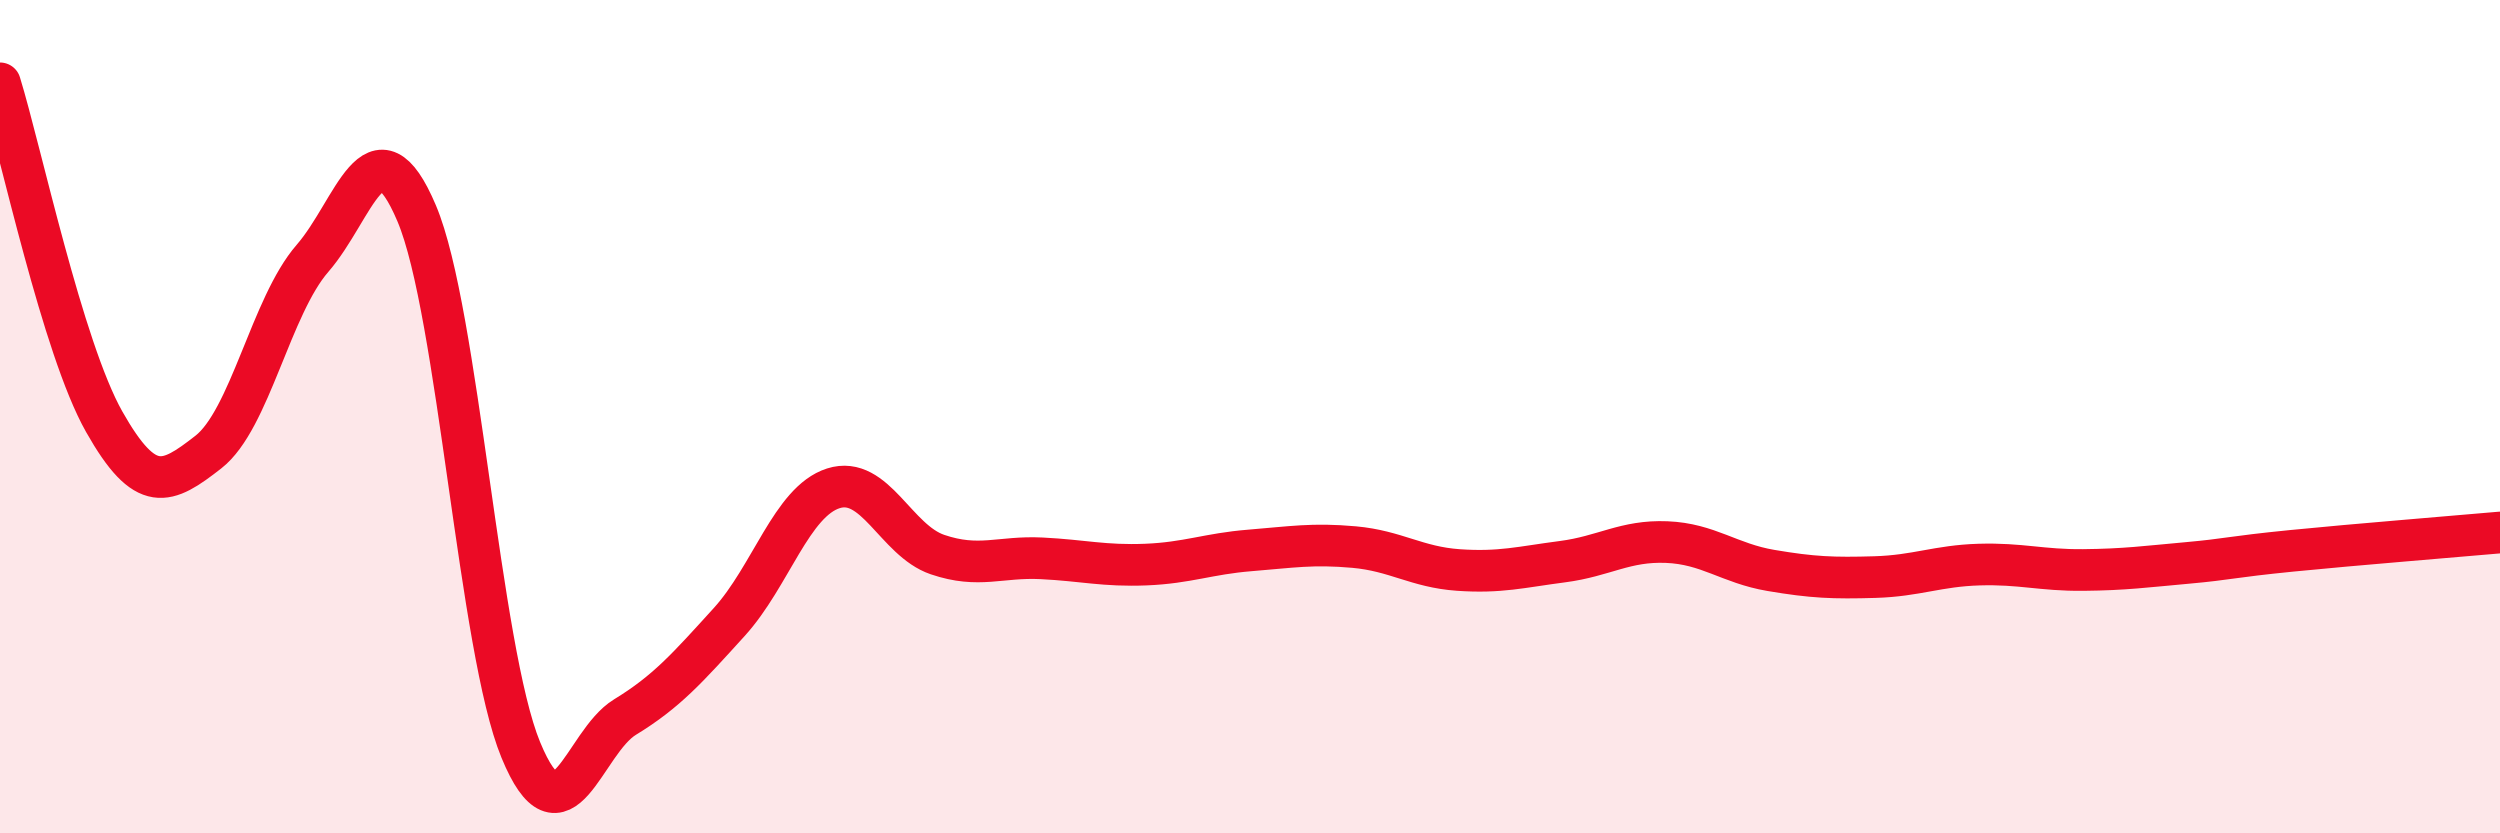
    <svg width="60" height="20" viewBox="0 0 60 20" xmlns="http://www.w3.org/2000/svg">
      <path
        d="M 0,2 C 0.5,3.62 1.5,8.35 2.5,10.12 C 3.5,11.89 4,11.63 5,10.85 C 6,10.07 6.5,7.35 7.5,6.2 C 8.5,5.05 9,2.76 10,5.12 C 11,7.48 11.5,15.58 12.5,18 C 13.5,20.42 14,17.82 15,17.21 C 16,16.6 16.5,16.03 17.5,14.93 C 18.5,13.83 19,12.04 20,11.72 C 21,11.4 21.5,12.97 22.5,13.31 C 23.5,13.65 24,13.35 25,13.4 C 26,13.45 26.5,13.59 27.5,13.55 C 28.5,13.51 29,13.29 30,13.21 C 31,13.13 31.5,13.04 32.5,13.13 C 33.5,13.22 34,13.61 35,13.68 C 36,13.75 36.5,13.61 37.5,13.48 C 38.5,13.35 39,12.97 40,13.01 C 41,13.05 41.5,13.52 42.5,13.69 C 43.5,13.86 44,13.88 45,13.85 C 46,13.82 46.5,13.58 47.5,13.55 C 48.5,13.52 49,13.69 50,13.68 C 51,13.67 51.5,13.6 52.5,13.51 C 53.5,13.42 53.5,13.37 55,13.22 C 56.5,13.07 59,12.87 60,12.78L60 20L0 20Z"
        fill="#EB0A25"
        opacity="0.1"
        stroke-linecap="round"
        stroke-linejoin="round"
      />
      <path
        d="M 0,2 C 0.5,3.62 1.5,8.35 2.5,10.12 C 3.5,11.89 4,11.63 5,10.85 C 6,10.07 6.5,7.35 7.5,6.2 C 8.5,5.05 9,2.76 10,5.12 C 11,7.48 11.5,15.58 12.5,18 C 13.5,20.42 14,17.82 15,17.21 C 16,16.6 16.5,16.03 17.5,14.93 C 18.5,13.83 19,12.04 20,11.72 C 21,11.4 21.5,12.97 22.5,13.31 C 23.5,13.65 24,13.35 25,13.4 C 26,13.45 26.5,13.59 27.5,13.55 C 28.5,13.51 29,13.29 30,13.21 C 31,13.13 31.5,13.04 32.5,13.13 C 33.5,13.22 34,13.61 35,13.68 C 36,13.75 36.5,13.61 37.5,13.48 C 38.5,13.35 39,12.97 40,13.01 C 41,13.05 41.5,13.52 42.5,13.69 C 43.5,13.86 44,13.88 45,13.85 C 46,13.82 46.5,13.58 47.5,13.55 C 48.5,13.52 49,13.69 50,13.68 C 51,13.67 51.5,13.6 52.5,13.51 C 53.5,13.42 53.5,13.37 55,13.22 C 56.5,13.07 59,12.87 60,12.78"
        stroke="#EB0A25"
        stroke-width="1"
        fill="none"
        stroke-linecap="round"
        stroke-linejoin="round"
      />
    </svg>
  